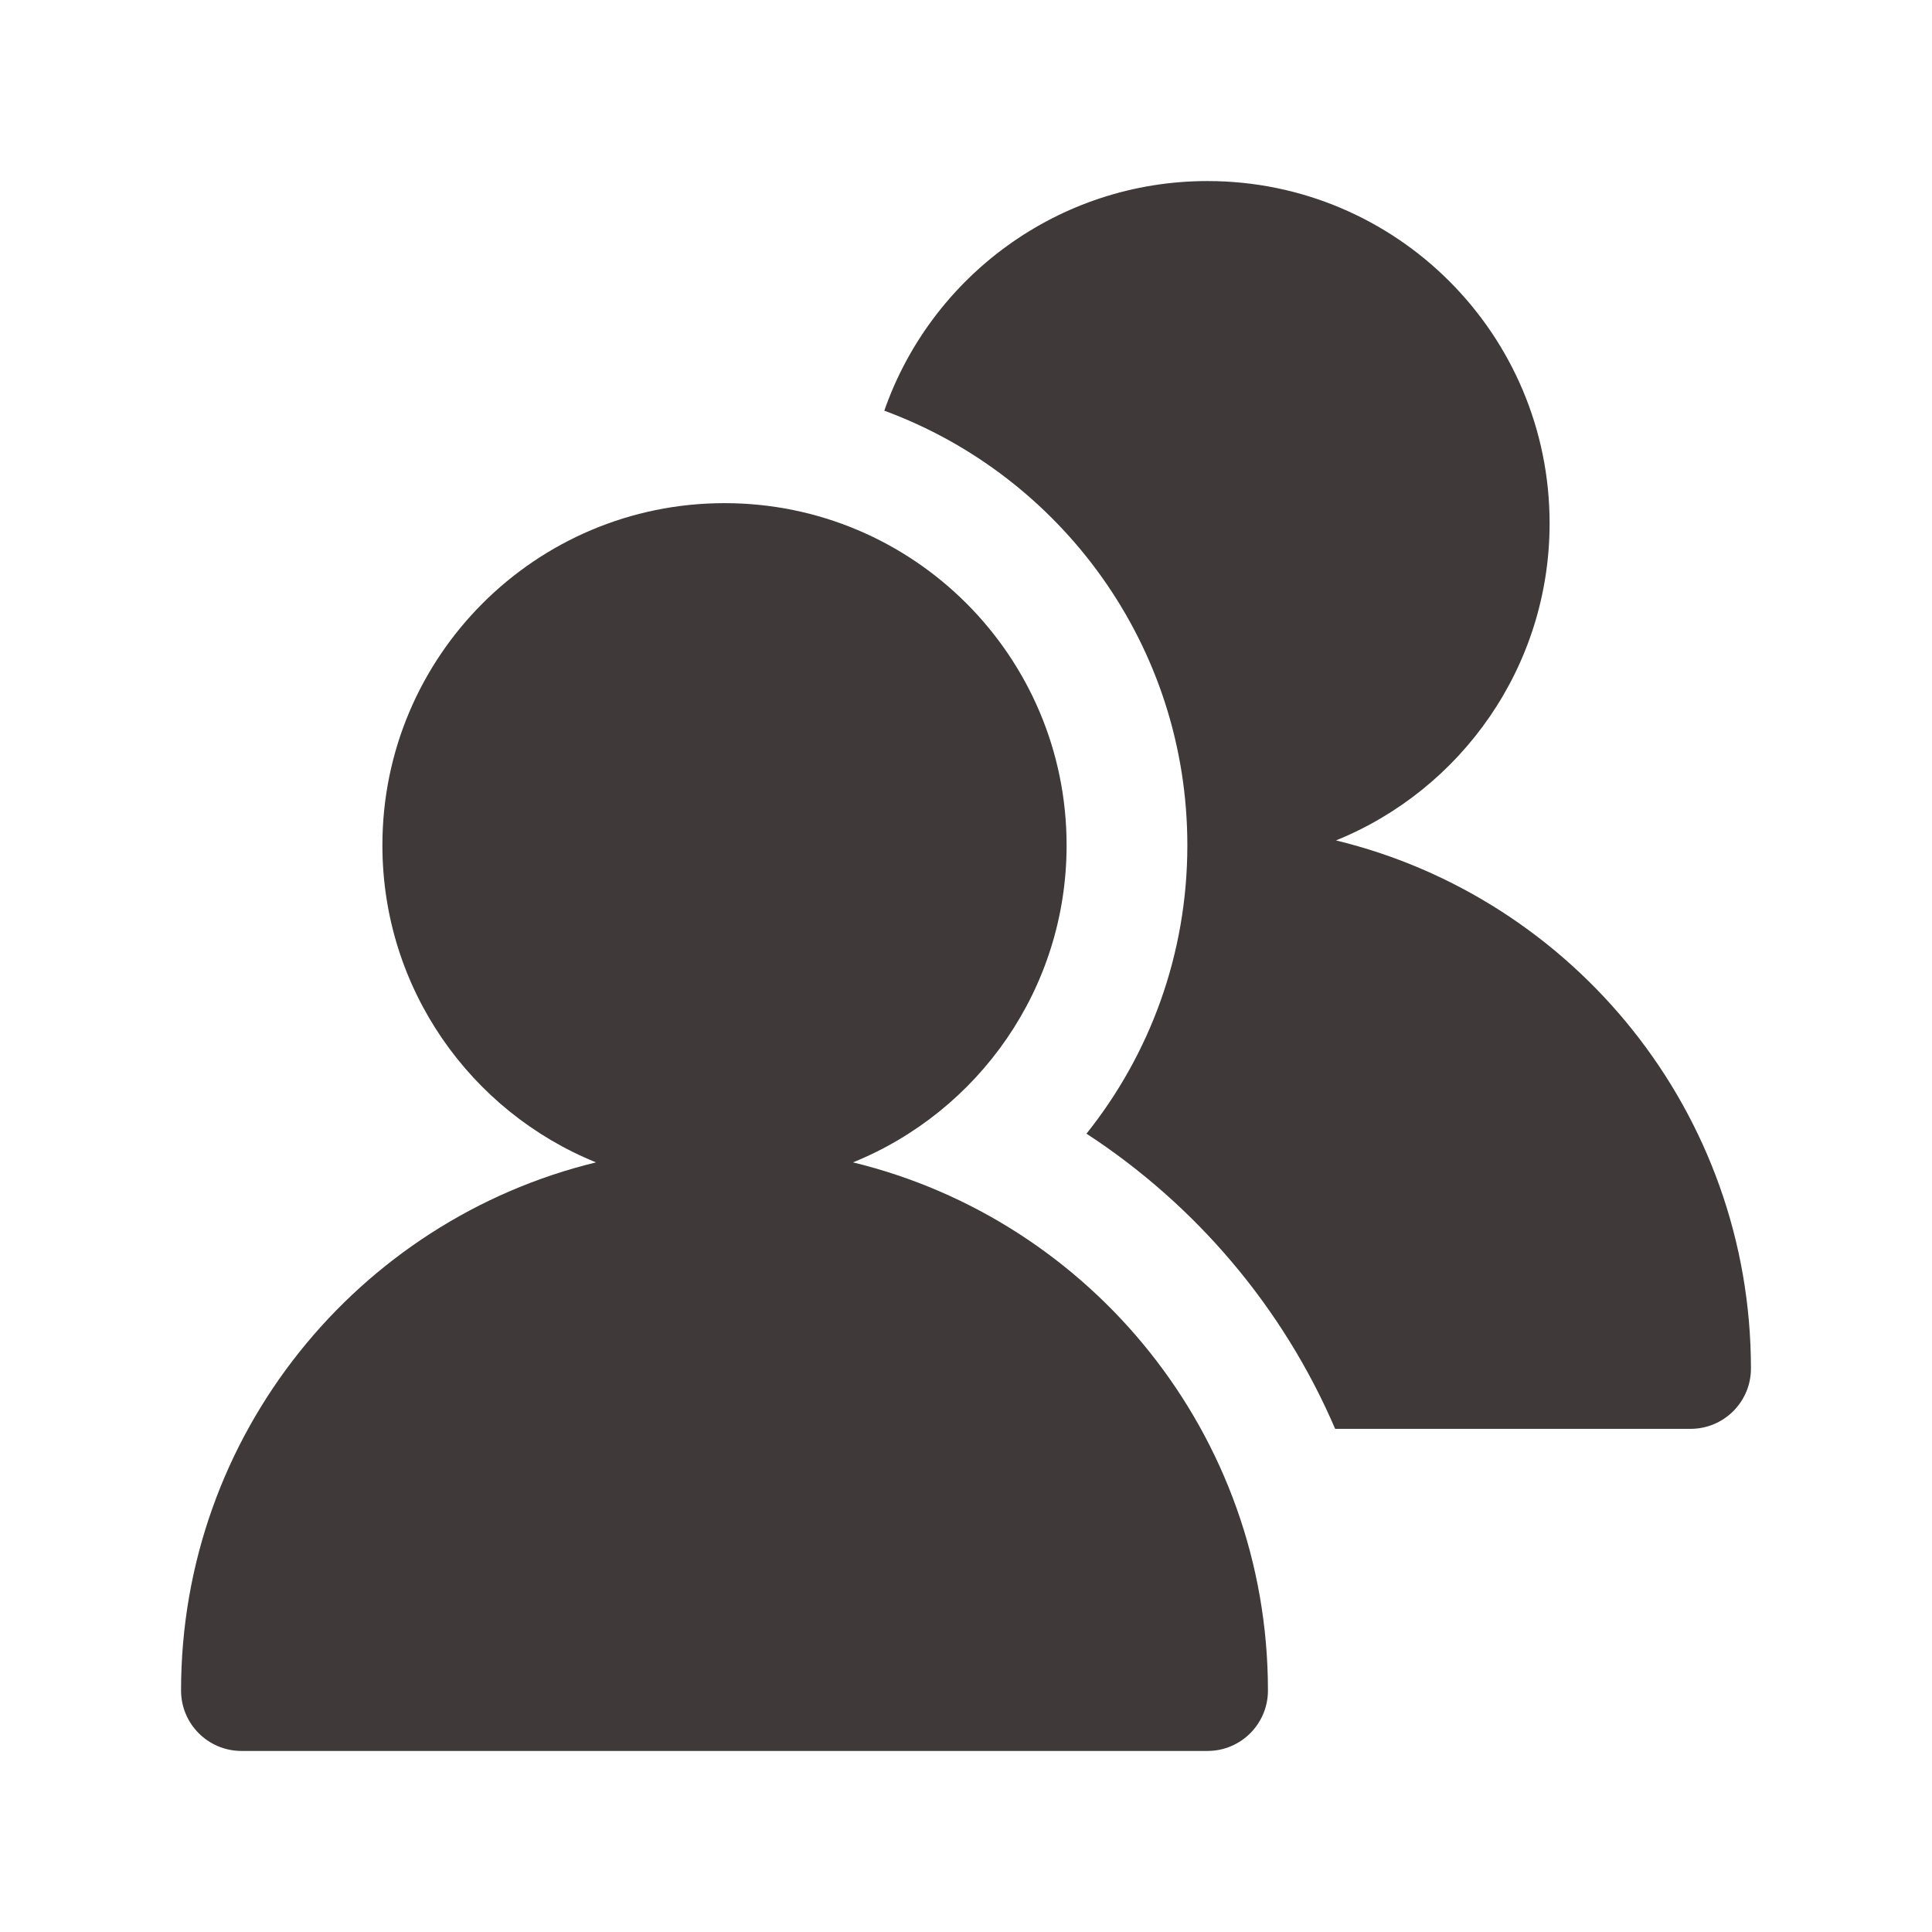 <svg width="14" height="14" viewBox="0 0 14 14" fill="none" xmlns="http://www.w3.org/2000/svg">
<path d="M4.319 8.423C2.594 8.842 1.312 10.396 1.312 12.25C1.312 12.492 1.508 12.688 1.75 12.688H8.75C8.992 12.688 9.188 12.492 9.188 12.25C9.188 10.396 7.906 8.842 6.181 8.423C7.089 8.055 7.729 7.165 7.729 6.125C7.729 4.756 6.619 3.646 5.25 3.646C3.881 3.646 2.771 4.756 2.771 6.125C2.771 7.165 3.411 8.055 4.319 8.423Z" fill="#3F3939"/>
<path d="M6.408 2.976C7.69 3.448 8.604 4.68 8.604 6.125C8.604 6.916 8.331 7.642 7.873 8.215C8.666 8.732 9.298 9.475 9.675 10.354H12.25C12.492 10.354 12.688 10.158 12.688 9.917C12.688 8.063 11.406 6.508 9.681 6.09C10.589 5.722 11.229 4.831 11.229 3.792C11.229 2.422 10.119 1.312 8.75 1.312C7.667 1.312 6.745 2.008 6.408 2.976Z" fill="#3F3939"/>
</svg>
